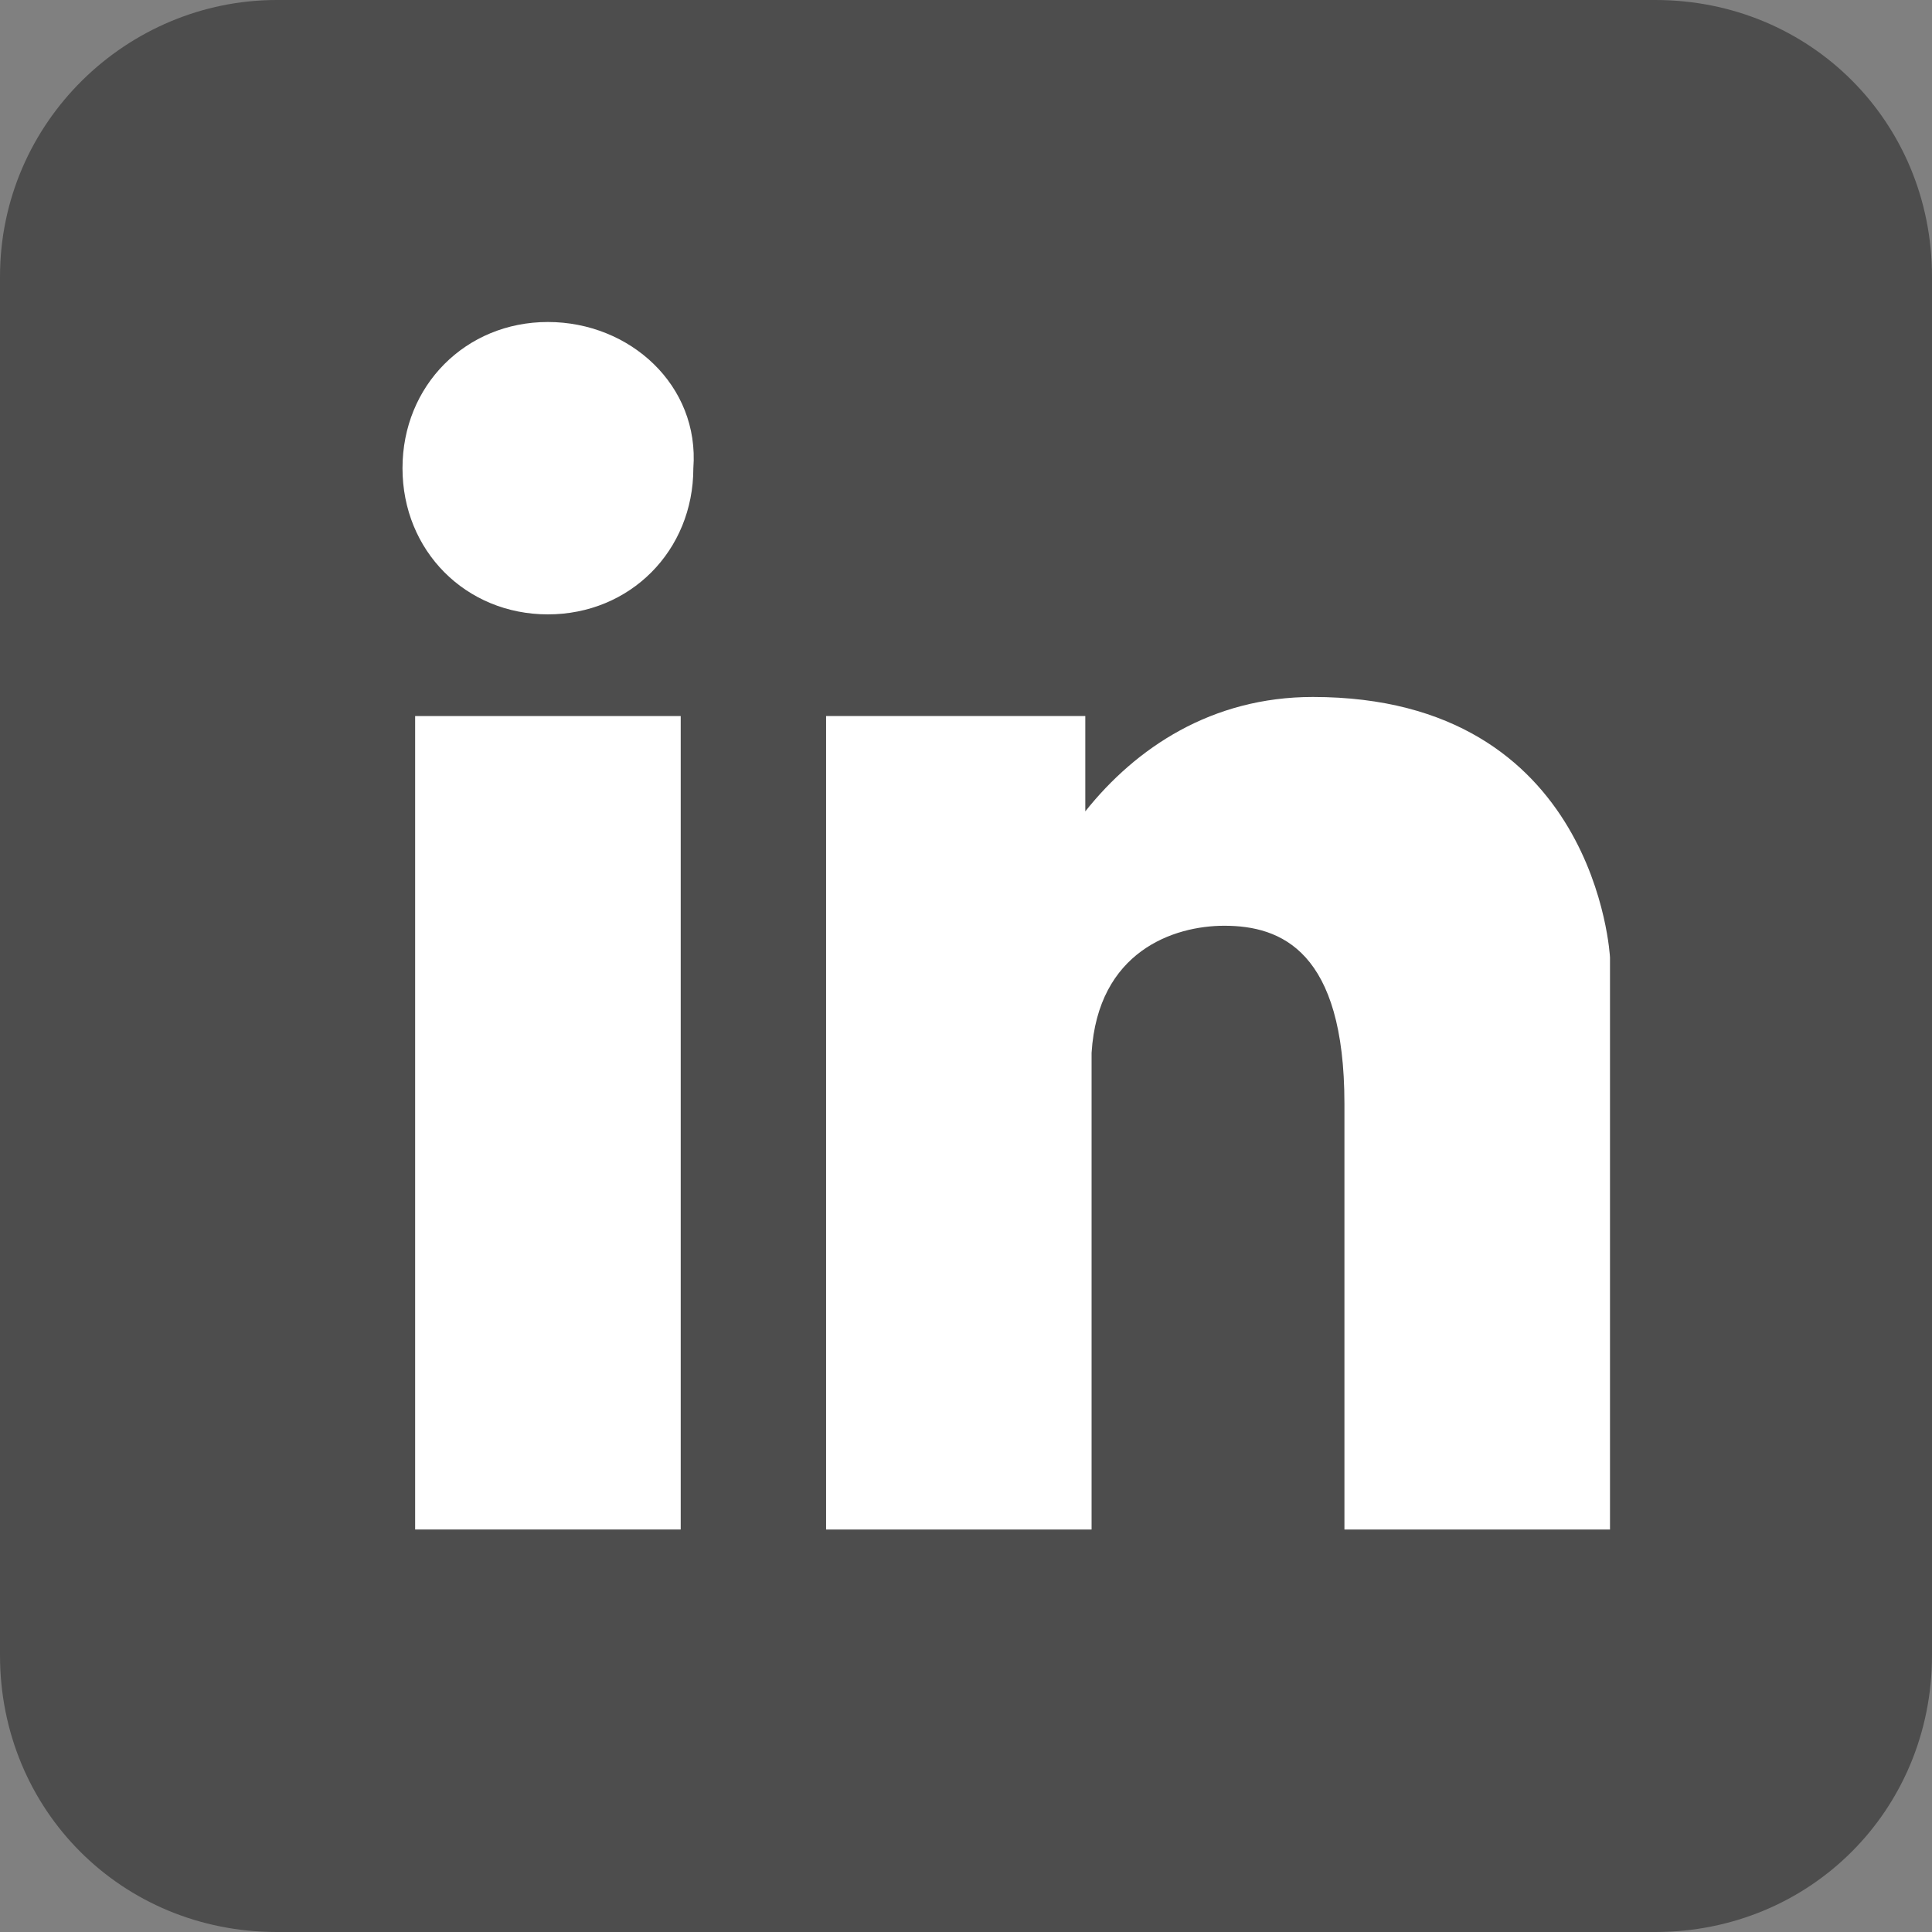 <svg width="24" height="24" viewBox="0 0 24 24" fill="none" xmlns="http://www.w3.org/2000/svg">
<rect x="0" y="0" width="24" height="24" fill="#808080" stroke="none"/>
<path d="M3.438 0H20.562C22.487 0 24 1.513 24 3.438V20.562C24 22.487 22.487 24 20.562 24H3.438C1.513 24 0 22.487 0 20.562V3.438C0 1.513 1.582 0 3.438 0Z" fill="#383838" fill-opacity="0.7"/>
<path d="M6.806 4C5.785 4 5 4.789 5 5.816C5 6.842 5.785 7.632 6.806 7.632C7.827 7.632 8.613 6.842 8.613 5.816C8.691 4.789 7.827 4 6.806 4Z" fill="white"/>
<path d="M8.456 8.895H5.157V19H8.456V8.895Z" fill="white"/>
<path d="M16.309 8.658C15.052 8.658 14.11 9.29 13.482 10.079V8.895H10.262V19H13.56V13.079C13.639 11.816 14.581 11.5 15.209 11.5C15.916 11.5 16.701 11.816 16.701 13.711V19H20V13.632V11.895C20 11.895 19.843 8.658 16.309 8.658Z" fill="white"/>
</svg>
